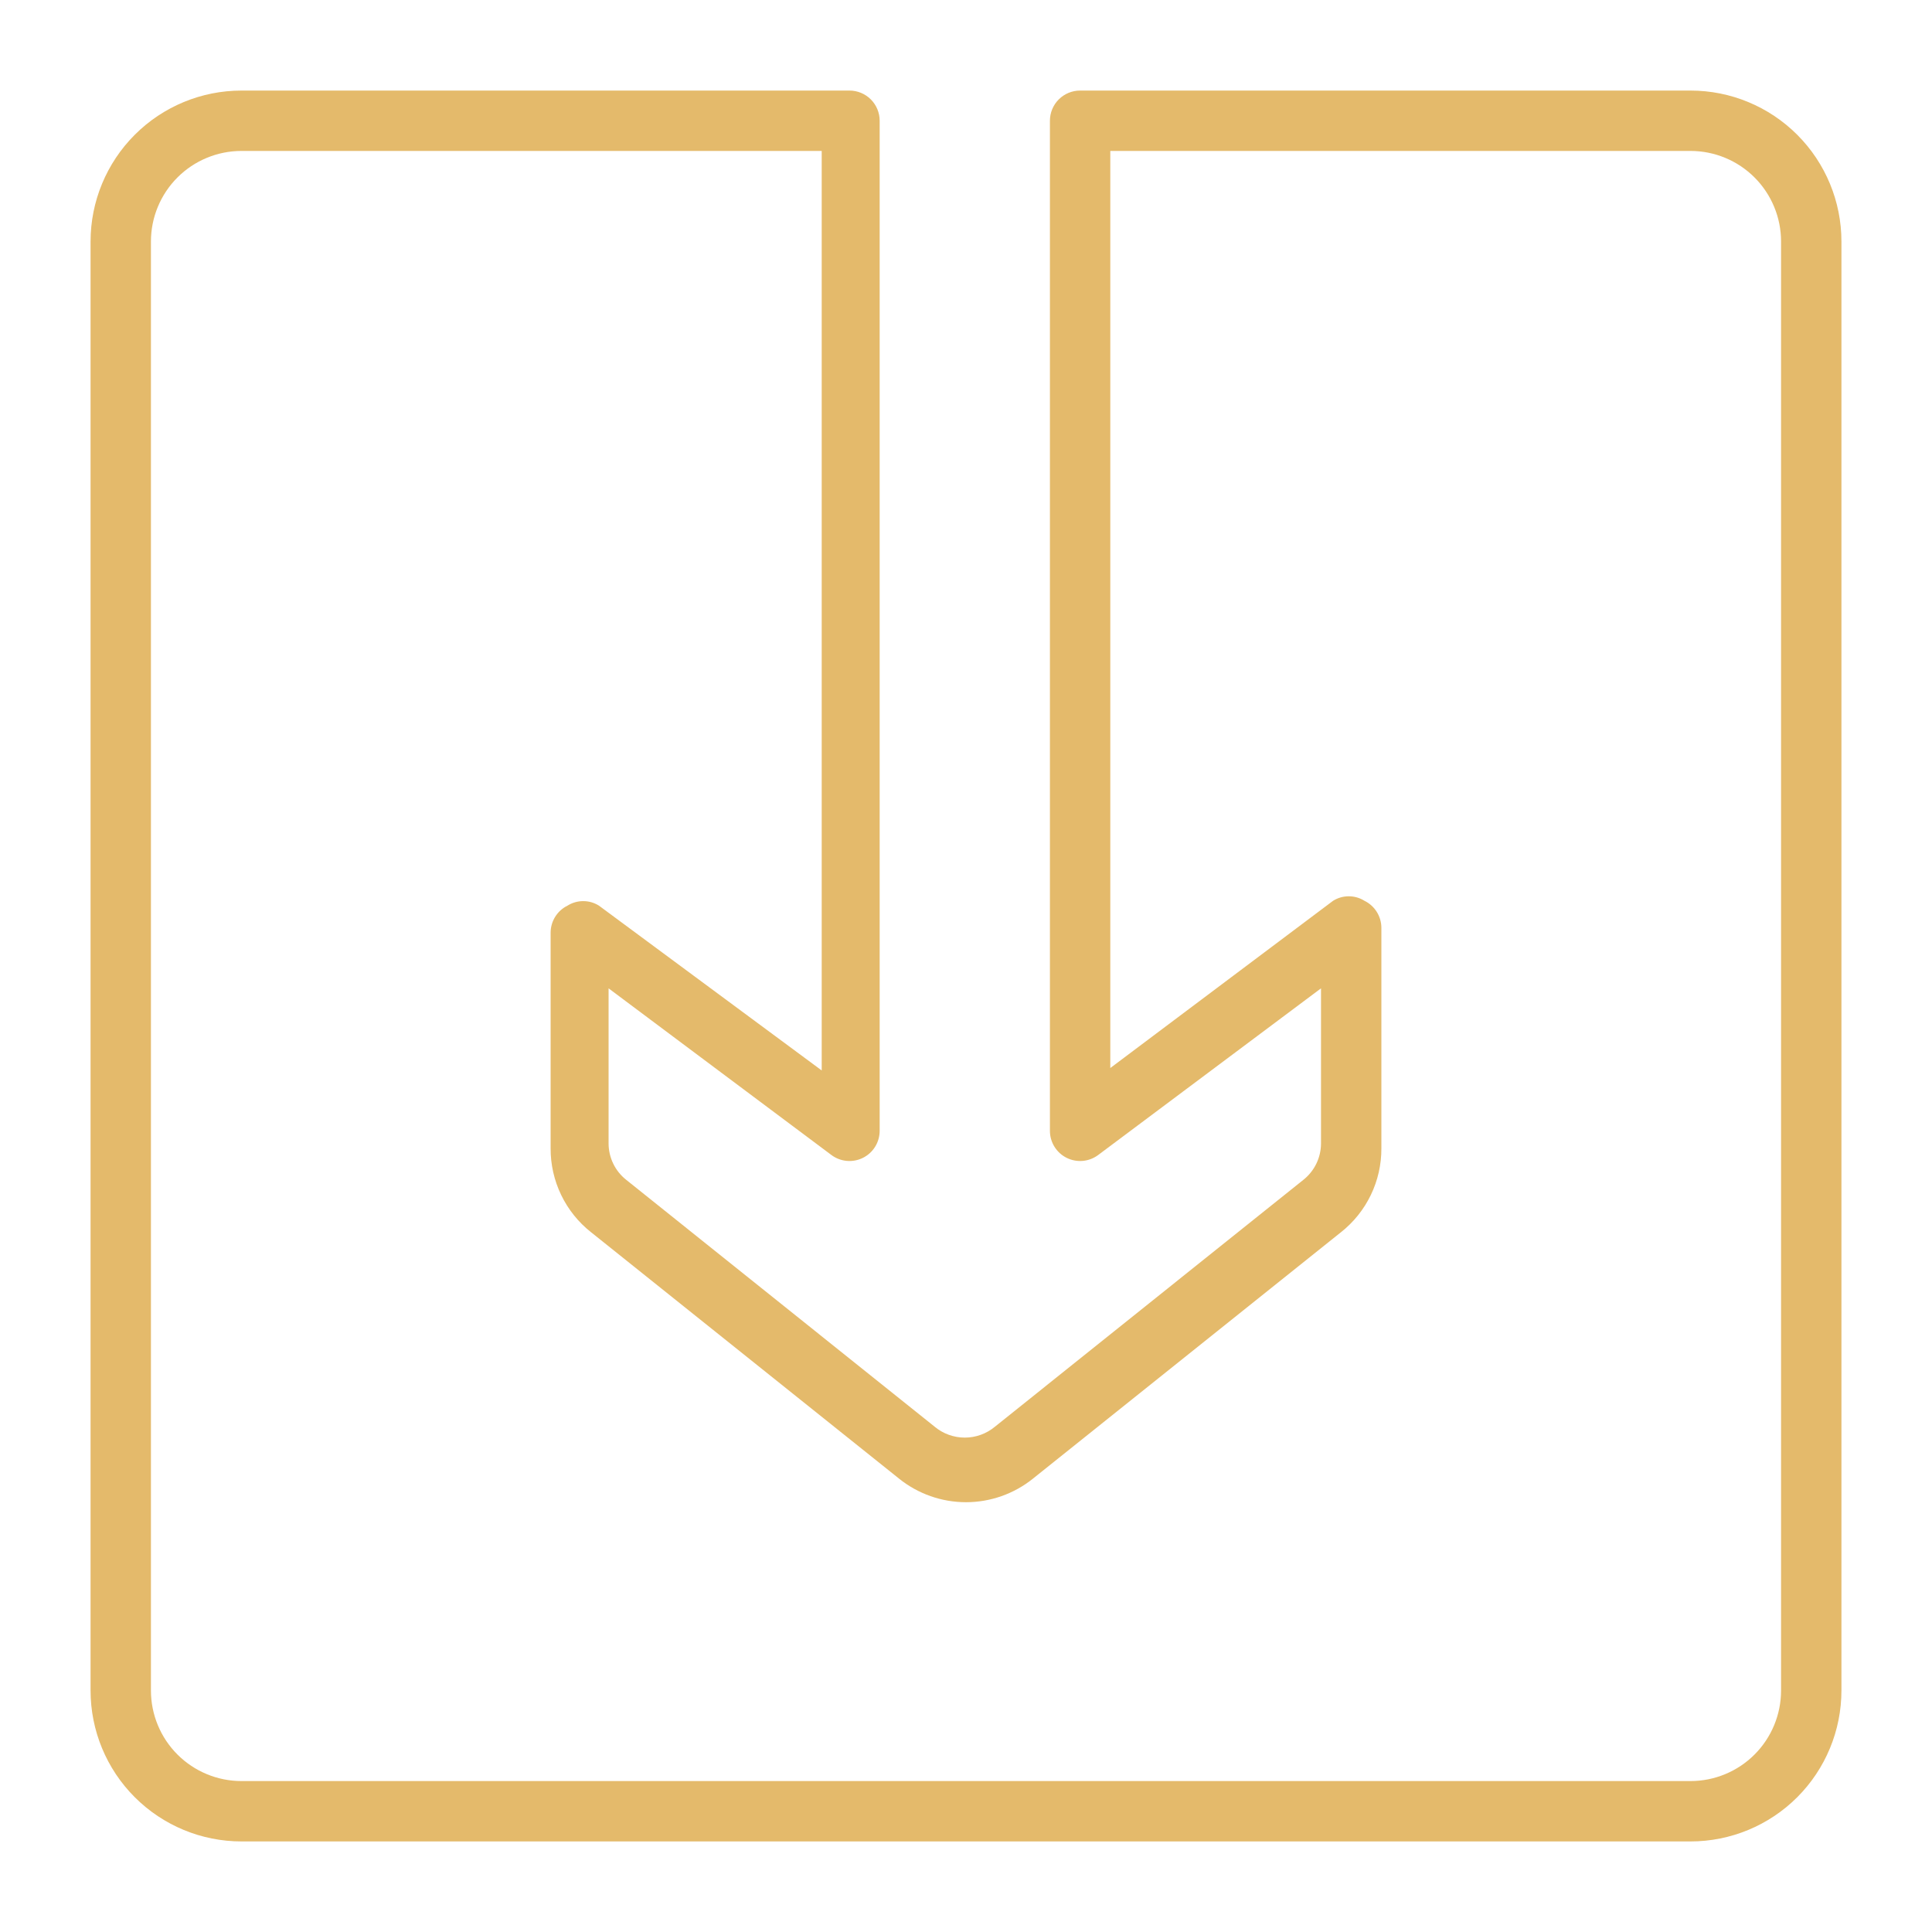 <?xml version="1.0" encoding="UTF-8"?> <svg xmlns="http://www.w3.org/2000/svg" width="512" height="512" viewBox="0 0 512 512" fill="none"><path d="M448 24H286.24C284.118 24 282.083 24.843 280.583 26.343C279.083 27.843 278.24 29.878 278.24 32V299.68C278.24 301.166 278.654 302.622 279.435 303.886C280.216 305.15 281.333 306.171 282.662 306.835C283.991 307.5 285.479 307.781 286.958 307.648C288.438 307.514 289.851 306.971 291.04 306.08L350.08 261.92V303.04C350.075 304.886 349.655 306.706 348.852 308.368C348.049 310.03 346.883 311.49 345.44 312.64L263.68 378.08C261.436 379.954 258.604 380.981 255.68 380.981C252.756 380.981 249.924 379.954 247.68 378.08L165.92 312.64C164.477 311.49 163.311 310.03 162.508 308.368C161.705 306.706 161.285 304.886 161.28 303.04V261.92L220.32 306.08C221.509 306.971 222.922 307.514 224.402 307.648C225.881 307.781 227.369 307.5 228.698 306.835C230.027 306.171 231.144 305.15 231.925 303.886C232.706 302.622 233.12 301.166 233.12 299.68V32C233.12 29.878 232.277 27.843 230.777 26.343C229.277 24.843 227.242 24 225.12 24H64C53.391 24 43.217 28.214 35.716 35.716C28.214 43.217 24 53.391 24 64V448C24 458.609 28.214 468.783 35.716 476.284C43.217 483.786 53.391 488 64 488H448C458.609 488 468.783 483.786 476.284 476.284C483.786 468.783 488 458.609 488 448V64C488 53.391 483.786 43.217 476.284 35.716C468.783 28.214 458.609 24 448 24ZM472 448C472 454.365 469.471 460.47 464.971 464.971C460.47 469.471 454.365 472 448 472H64C57.635 472 51.53 469.471 47.029 464.971C42.529 460.47 40 454.365 40 448V64C40 57.635 42.529 51.53 47.029 47.029C51.53 42.529 57.635 40 64 40H217.76V283.68L158.72 240C157.473 239.219 156.031 238.805 154.56 238.805C153.089 238.805 151.647 239.219 150.4 240C149.054 240.66 147.92 241.685 147.128 242.958C146.335 244.231 145.917 245.701 145.92 247.2V304.32C145.9 308.598 146.855 312.824 148.713 316.677C150.57 320.531 153.281 323.911 156.64 326.56L238.24 391.84C243.273 395.892 249.539 398.101 256 398.101C262.461 398.101 268.727 395.892 273.76 391.84L355.36 326.56C358.719 323.911 361.43 320.531 363.287 316.677C365.145 312.824 366.1 308.598 366.08 304.32V245.92C366.083 244.421 365.665 242.951 364.872 241.678C364.08 240.405 362.946 239.38 361.6 238.72C360.353 237.939 358.911 237.525 357.44 237.525C355.969 237.525 354.527 237.939 353.28 238.72L294.24 283.04V40H448C454.365 40 460.47 42.529 464.971 47.029C469.471 51.53 472 57.635 472 64V448Z" fill="#E4BA6B"></path></svg> 